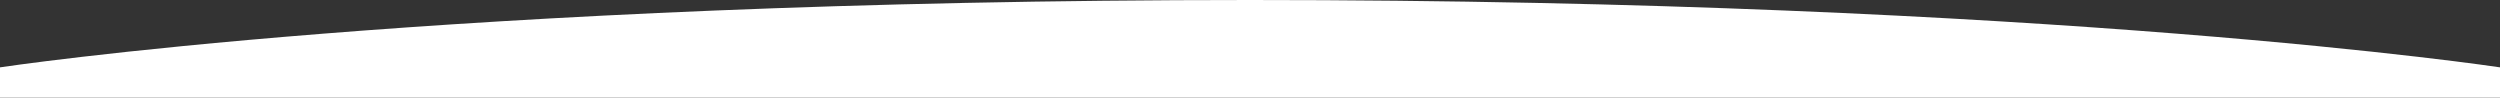 <svg width="1280" height="50" preserveAspectRatio="none" viewBox="0 0 1280 50" fill="none" xmlns="http://www.w3.org/2000/svg">
<rect x="0" y="0" width="1280" height="50" fill="#333333" stroke="none"/>
<path fill-rule="evenodd" clip-rule="evenodd" d="M640 0C227.76 0 0 34.486 0 34.486V50H1280V34.486C1280 34.486 1052.24 0 640 0Z" fill="white"/>
</svg>